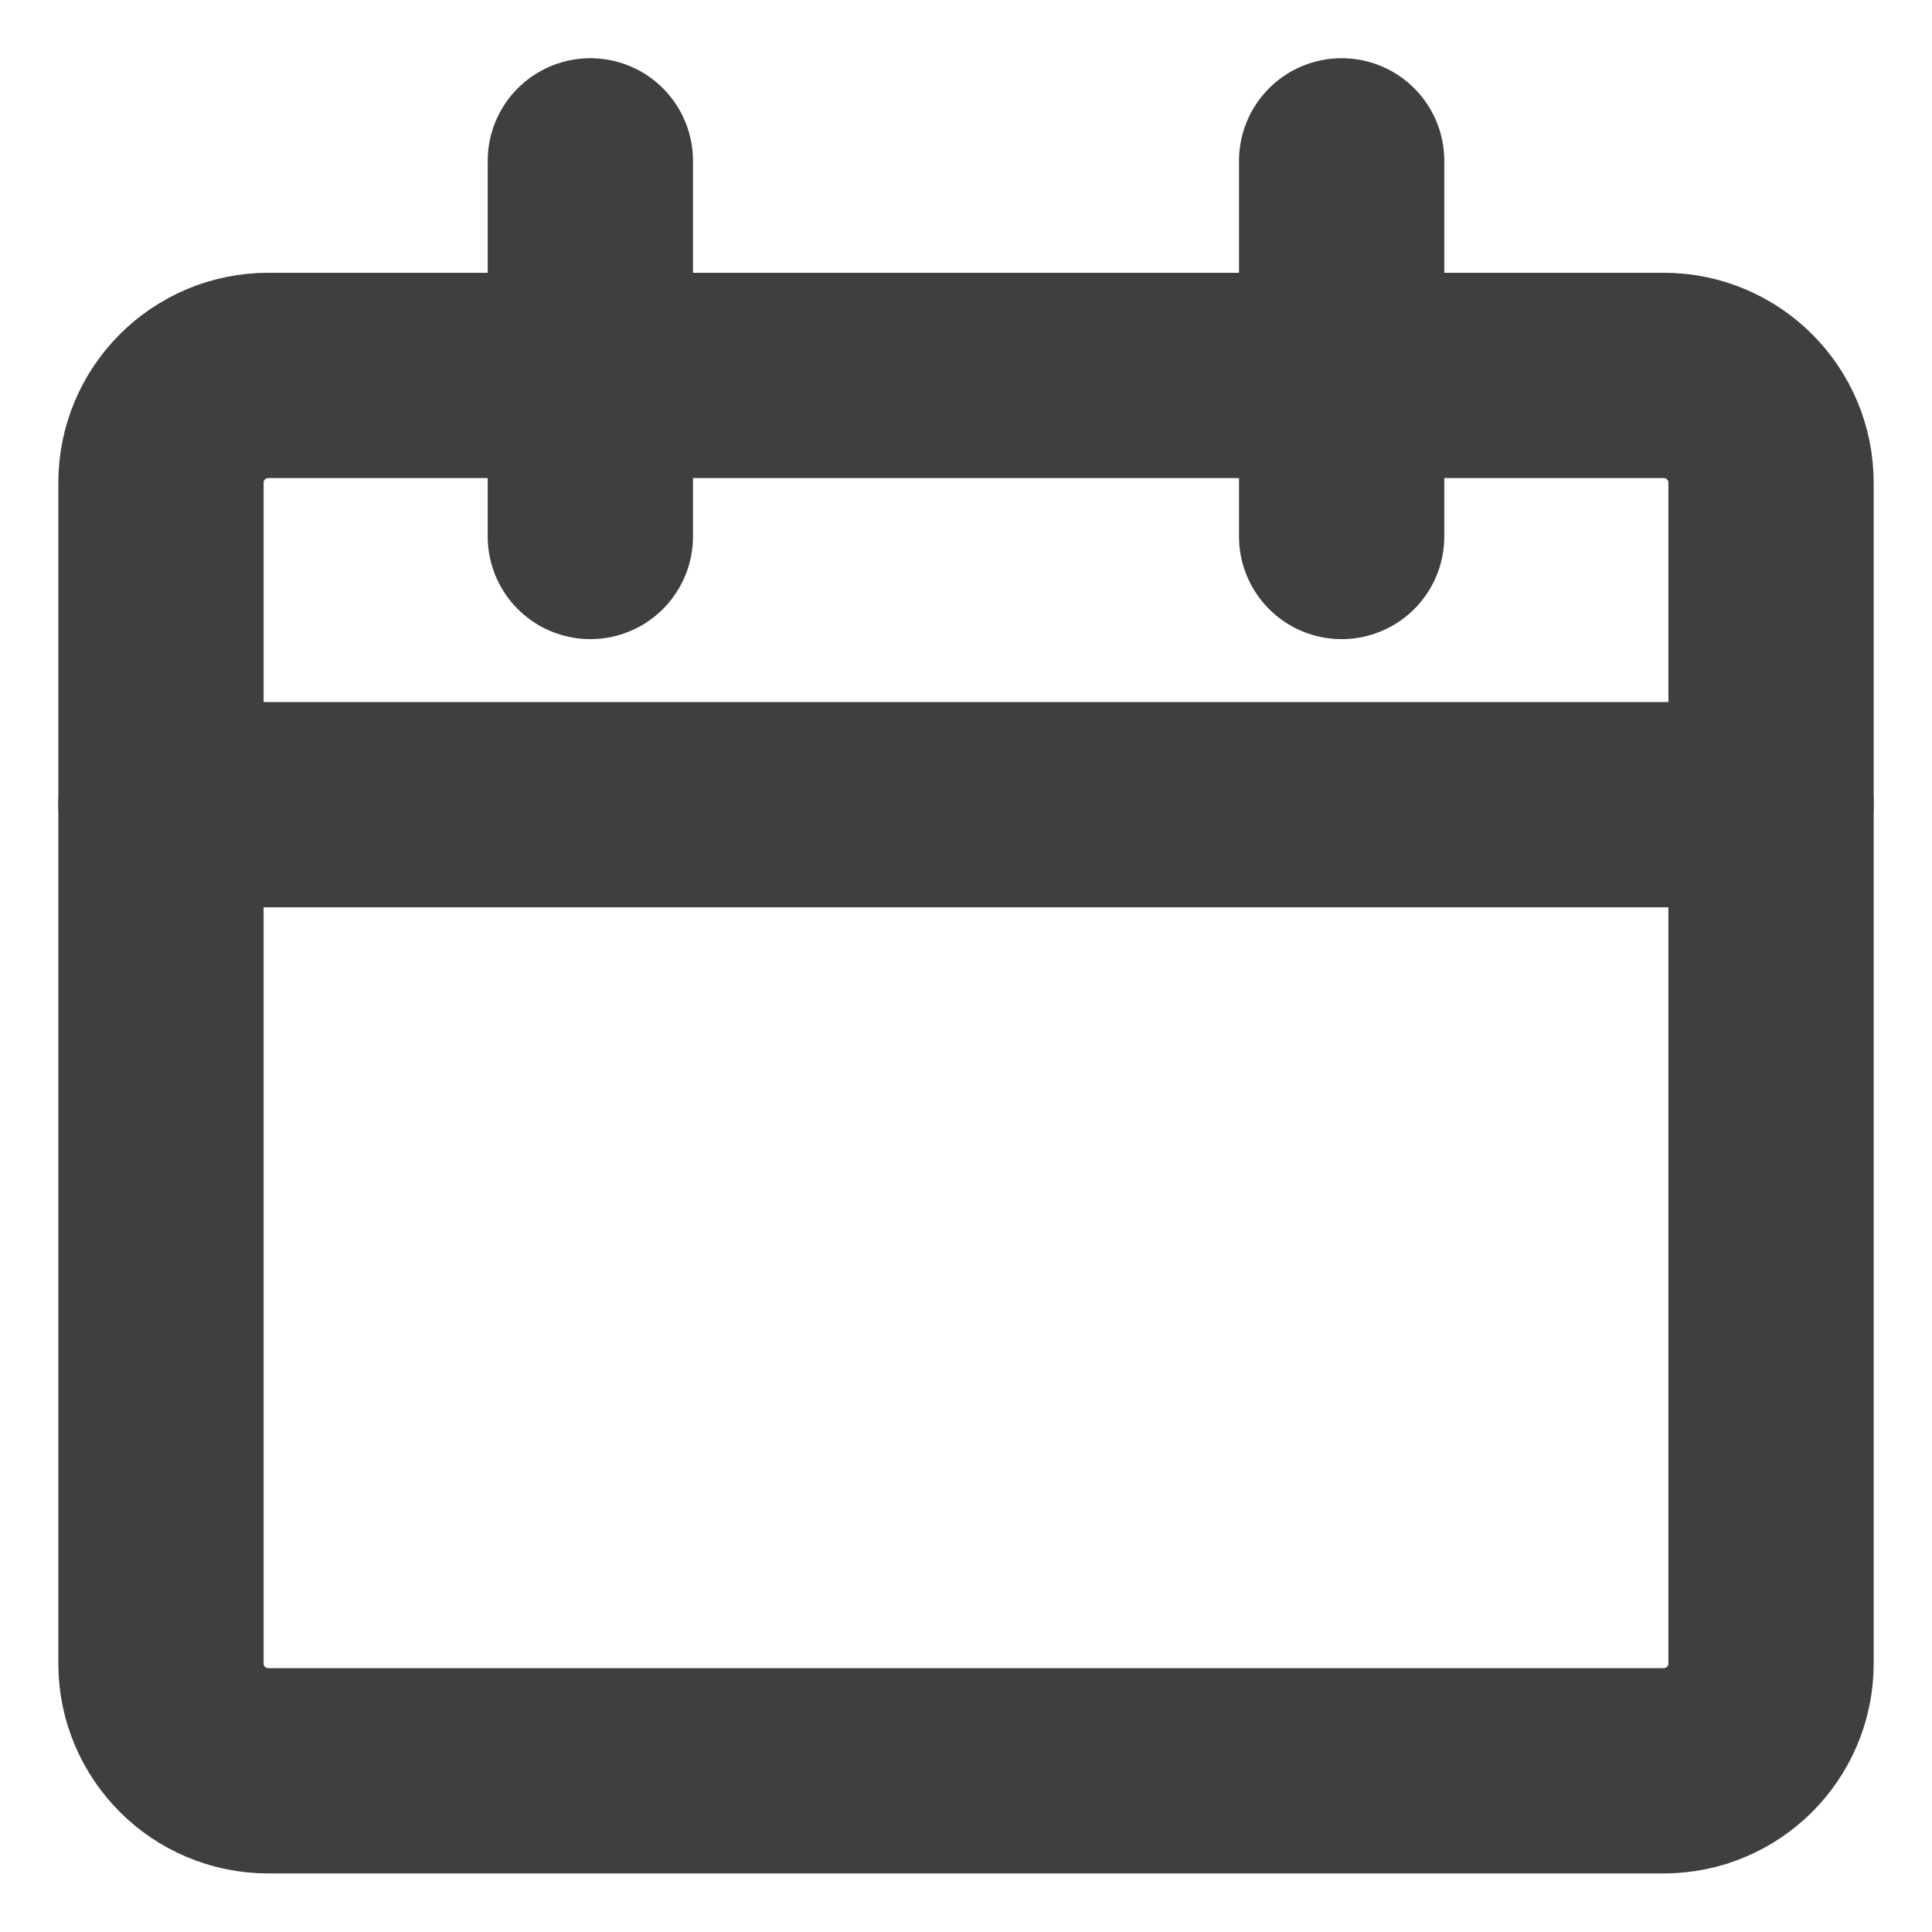 <svg width="16" height="16" viewBox="0 0 16 16" fill="none" xmlns="http://www.w3.org/2000/svg">
<g clip-path="url(#clip0_548_6429)">
<path d="M13.778 3.109H2.222C1.731 3.109 1.333 3.507 1.333 3.998V13.776C1.333 14.267 1.731 14.665 2.222 14.665H13.778C14.269 14.665 14.667 14.267 14.667 13.776V3.998C14.667 3.507 14.269 3.109 13.778 3.109Z" stroke="#3F3F40" stroke-width="1.7" stroke-linecap="round" stroke-linejoin="round"/>
<path d="M1.333 6.664H14.667" stroke="#3F3F40" stroke-width="1.7" stroke-linecap="round" stroke-linejoin="round"/>
<path d="M4.889 4.443V1.332" stroke="#3F3F40" stroke-width="1.7" stroke-linecap="round" stroke-linejoin="round"/>
<path d="M11.111 4.443V1.332" stroke="#3F3F40" stroke-width="1.7" stroke-linecap="round" stroke-linejoin="round"/>
</g>
<defs>
<clipPath id="clip0_548_6429">
<rect width="16" height="16" fill="white"/>
</clipPath>
</defs>
</svg>
